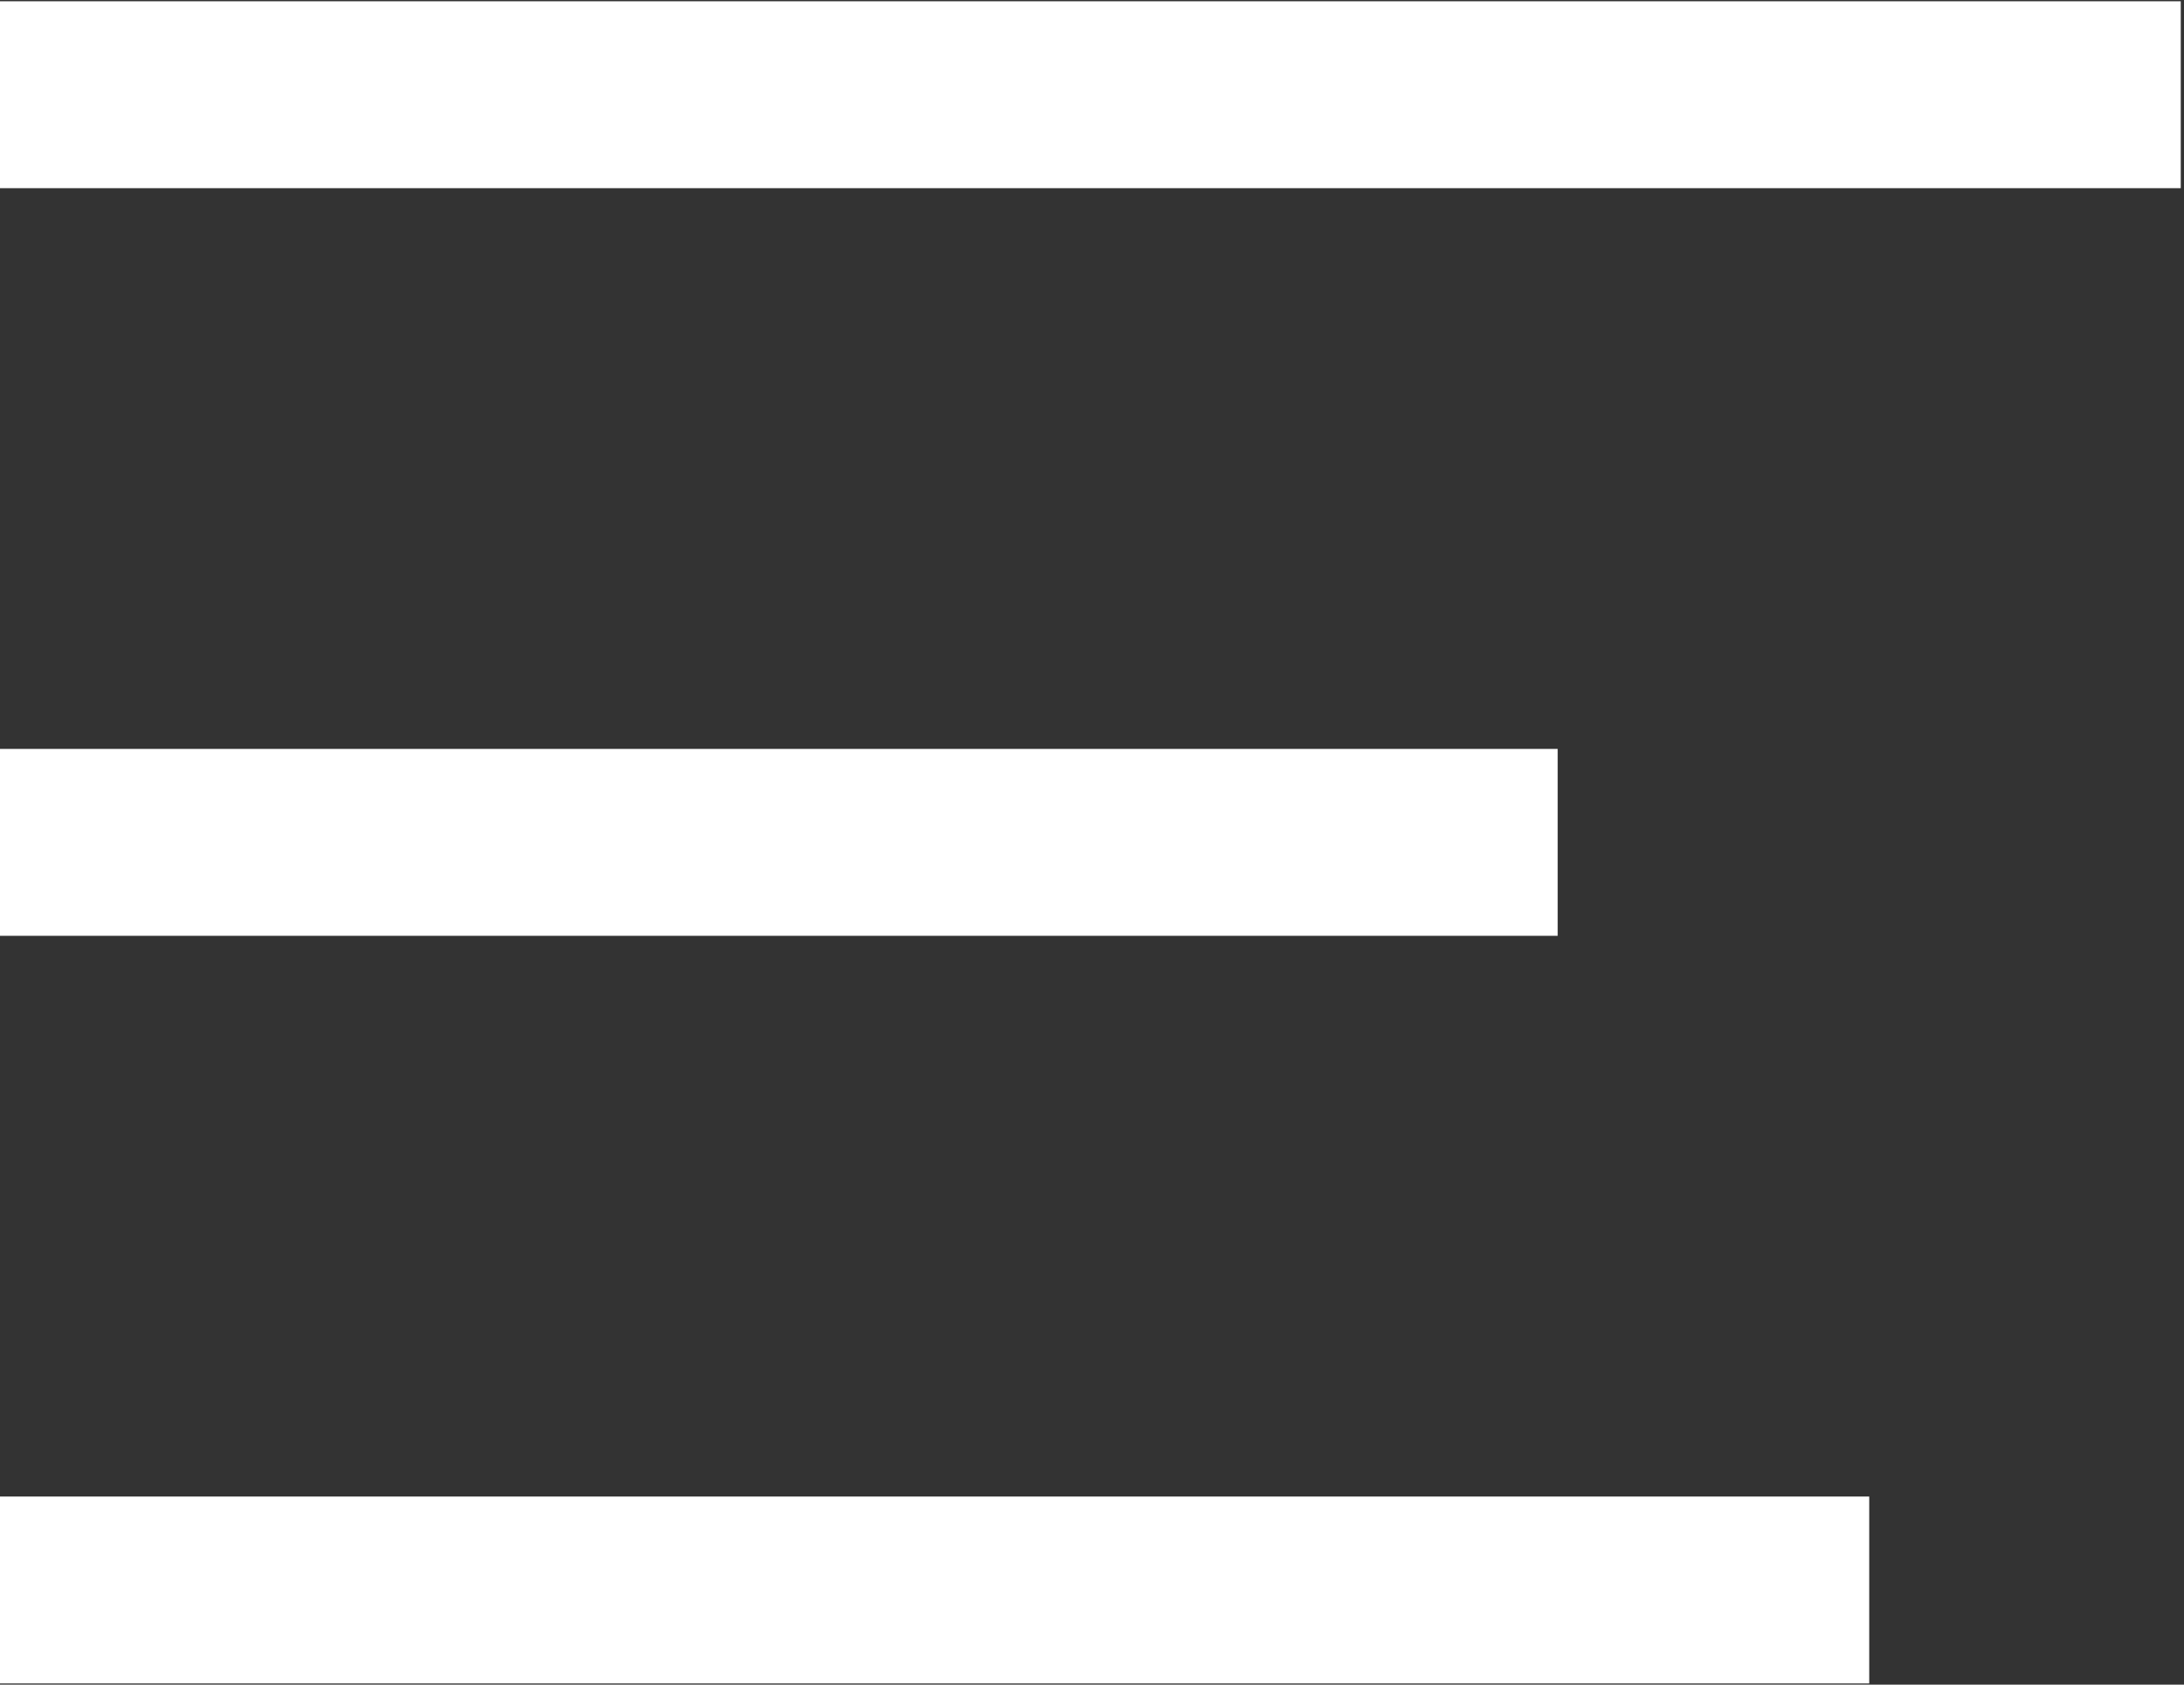 <svg xmlns="http://www.w3.org/2000/svg" width="70" height="54" viewBox="0 0 70 54" fill="none">
    <rect x="0" y="0" width="70" height="54" fill="#333333" stroke="none"/>
    <rect y="0.041" width="69.896" height="5.991" fill="white"/>
    <rect y="24.006" width="49.926" height="5.991" fill="white"/>
    <rect y="47.971" width="59.911" height="5.991" fill="white"/>
</svg>